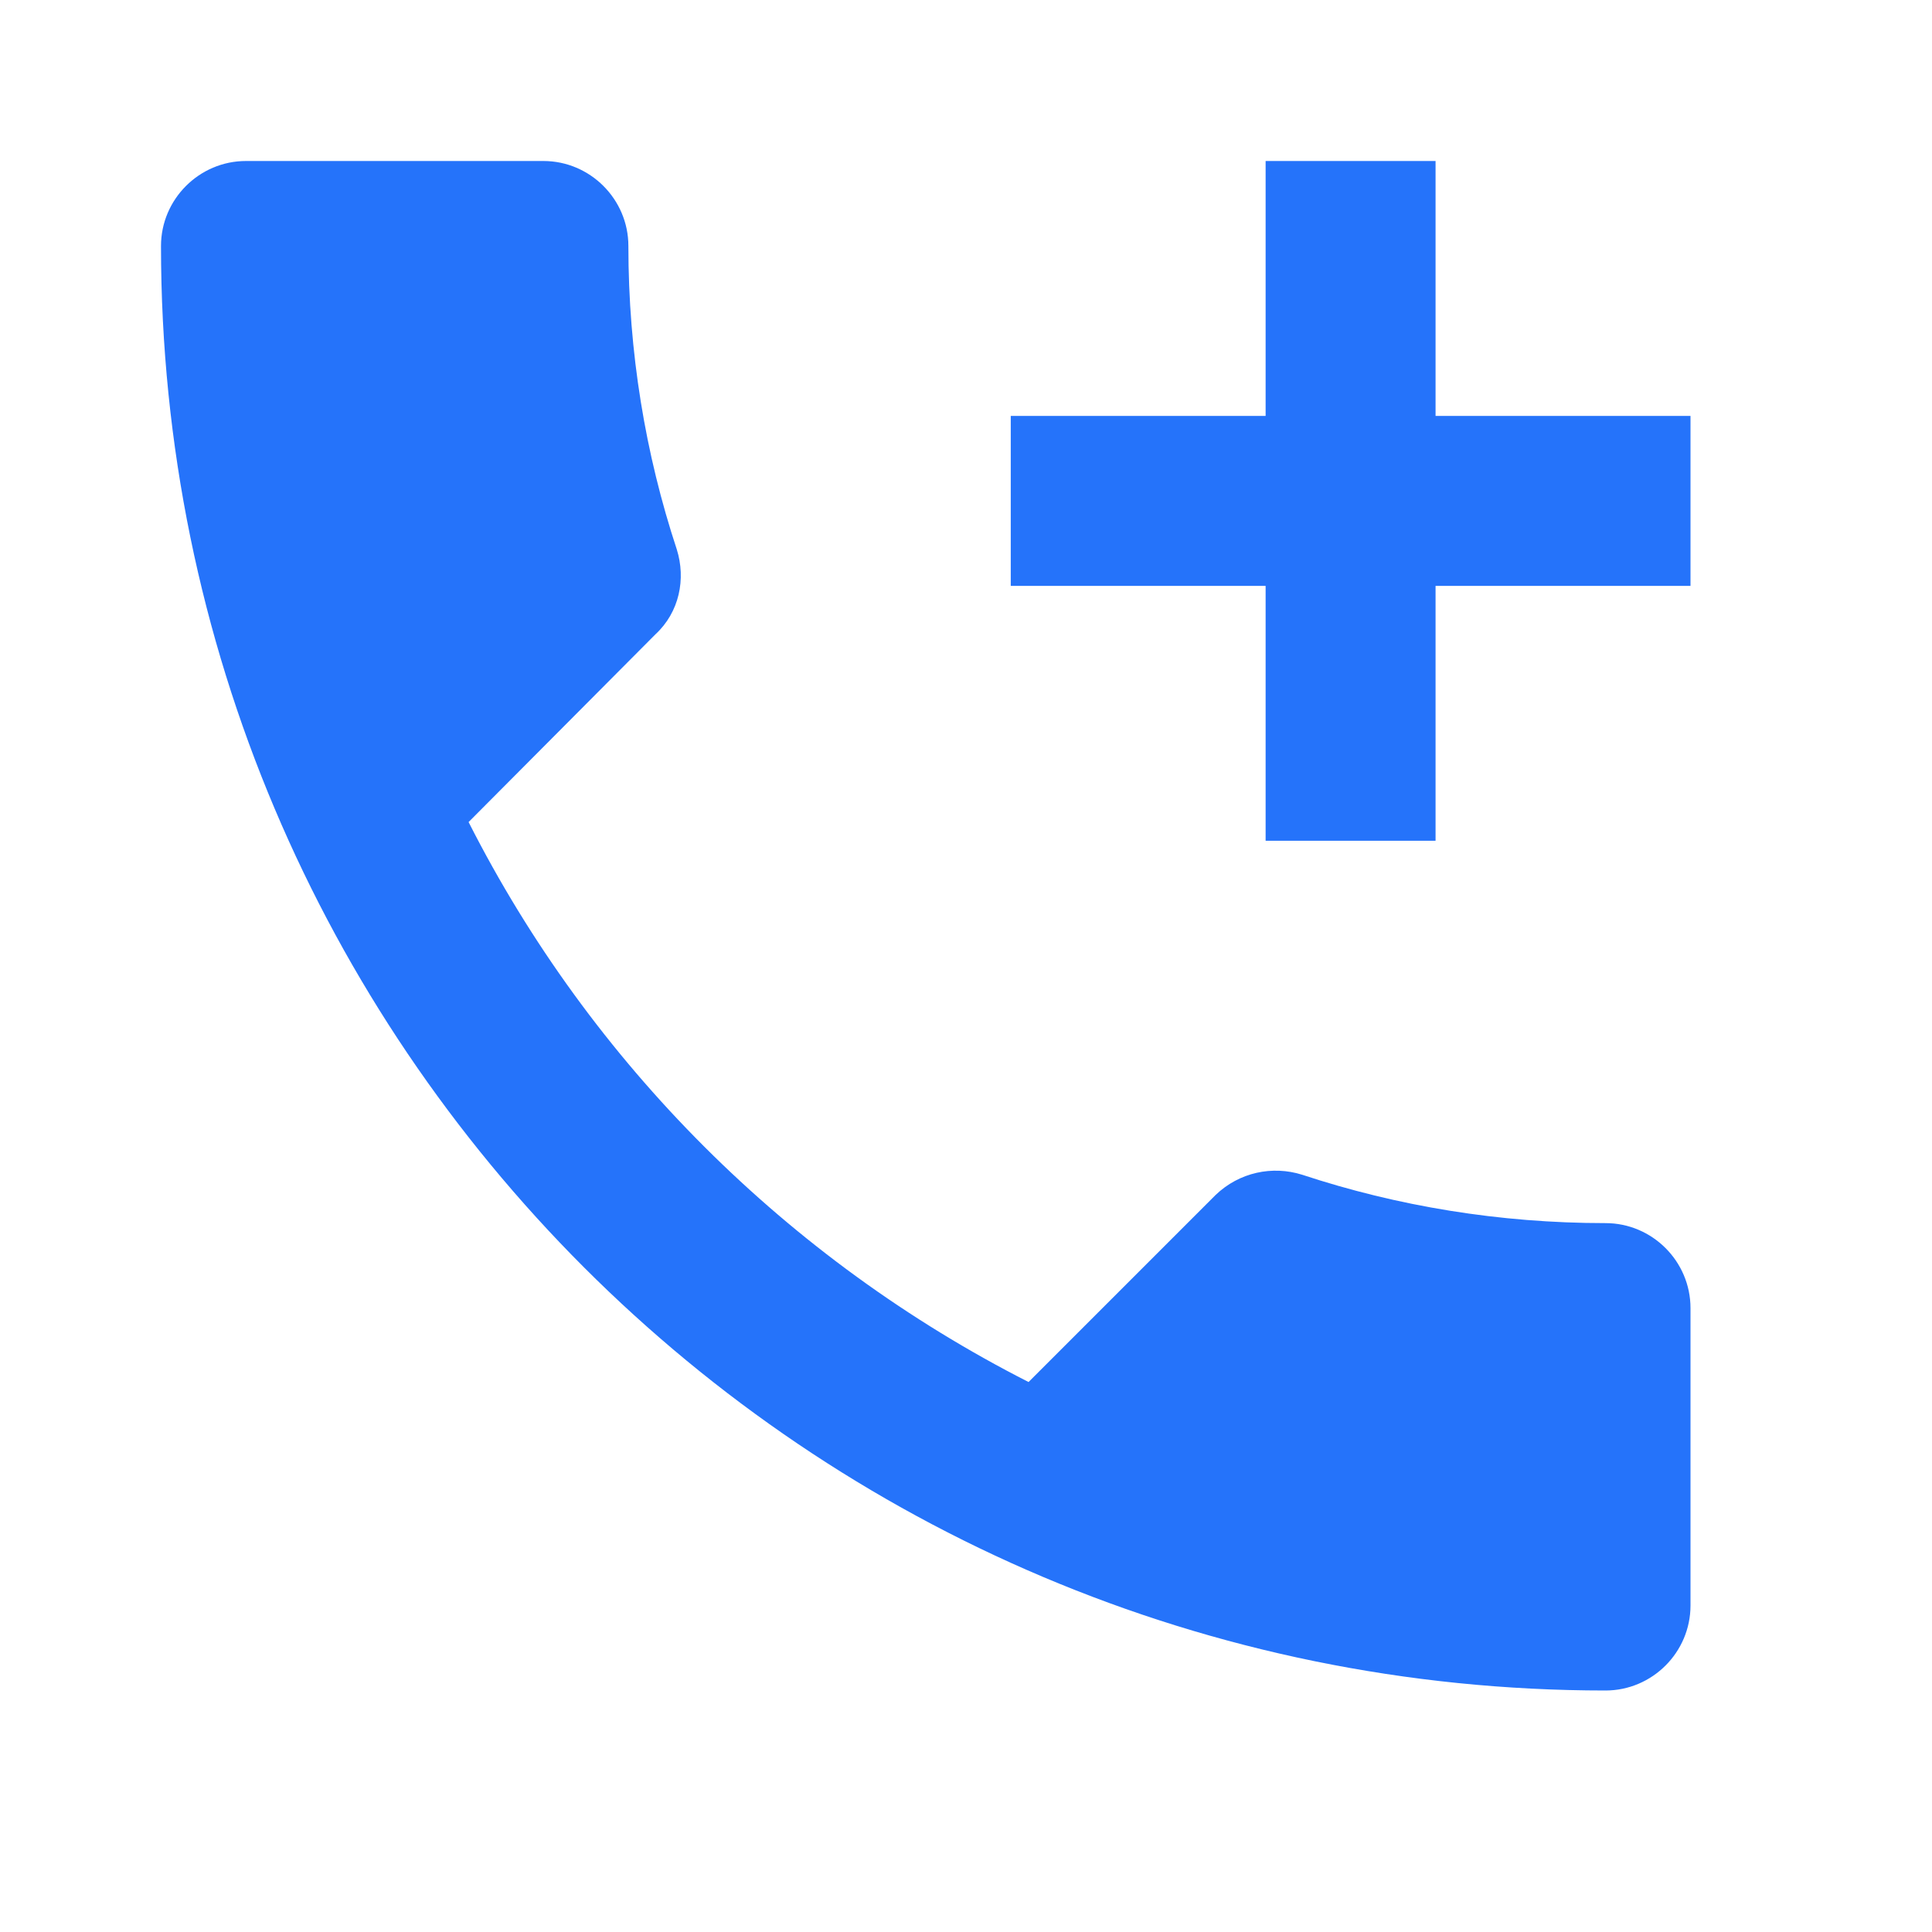 <svg width="24" height="24" viewBox="0 0 24 24" fill="none" xmlns="http://www.w3.org/2000/svg">
<path d="M19.944 15.194C18.625 15.194 17.358 14.983 16.176 14.593C15.807 14.477 15.395 14.561 15.099 14.846L12.777 17.168C9.79 15.648 7.341 13.21 5.821 10.212L8.143 7.879C8.439 7.605 8.523 7.193 8.407 6.824C8.017 5.642 7.806 4.375 7.806 3.056C7.806 2.475 7.331 2 6.75 2H3.056C2.475 2 2 2.475 2 3.056C2 12.967 10.033 21 19.944 21C20.525 21 21 20.525 21 19.944V16.25C21 15.669 20.525 15.194 19.944 15.194ZM21 5.167H17.833V2H15.722V5.167H12.556V7.278H15.722V10.444H17.833V7.278H21V5.167Z" fill="#2573FA"/>
</svg>
